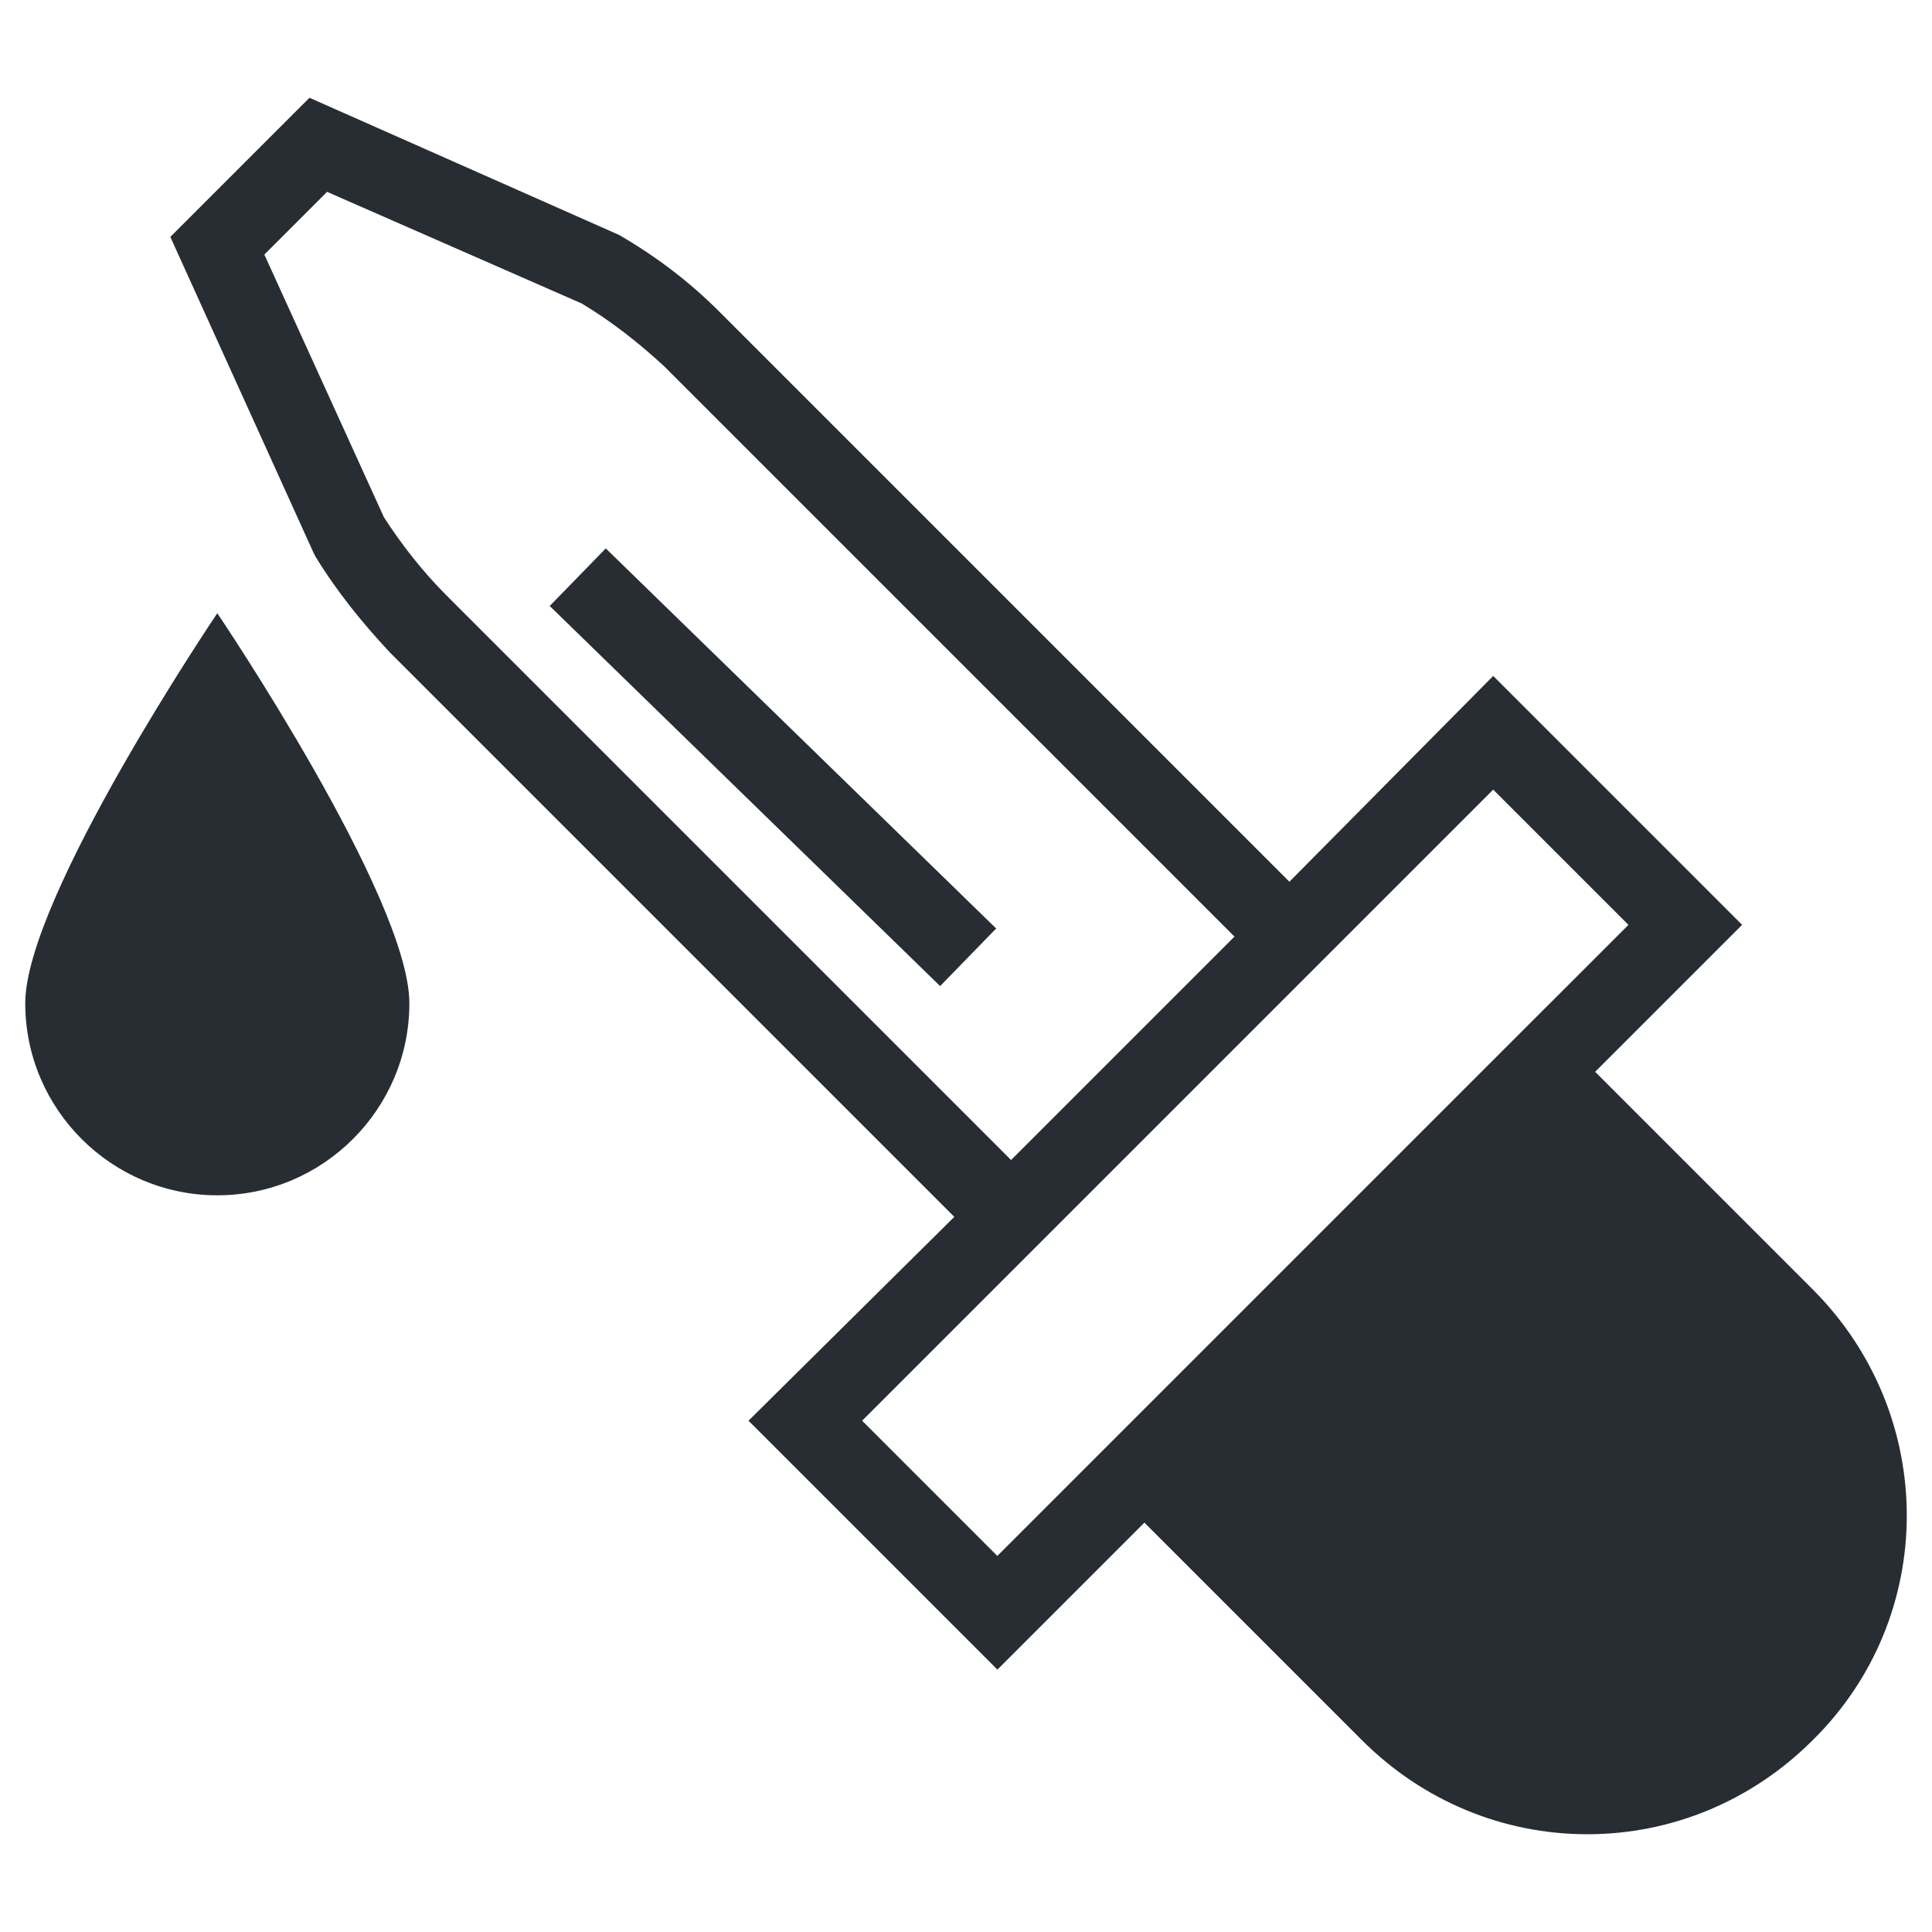 <?xml version="1.0" encoding="UTF-8"?>
<!-- Uploaded to: SVG Repo, www.svgrepo.com, Generator: SVG Repo Mixer Tools -->
<svg width="800px" height="800px" version="1.1" viewBox="144 144 512 512" xmlns="http://www.w3.org/2000/svg">
 <g fill="#282d34">
  <path d="m624.38 485.7-57.652-57.652 38.953-38.953-65.961-65.965-54.016 54.535-151.14-151.14c-7.789-7.789-16.621-14.543-26.488-20.258l-82.062-36.359-36.875 36.875 37.914 83.621 0.52 1.039c5.715 9.348 12.465 17.66 19.738 25.449l149.59 149.59-54.539 54.02 65.961 65.961 38.953-38.953 57.652 57.652c16.102 16.102 37.395 24.93 59.73 24.93 22.332 0 43.629-8.828 59.73-24.93 33.242-32.719 33.242-86.219 0-119.46zm-378.64-204.64-31.684-69.598 16.621-16.621 67.52 29.605c7.789 4.676 15.062 10.387 21.812 16.621l151.14 151.14-59.207 59.207-149.59-149.59c-6.231-6.231-11.945-13.504-16.621-20.773zm126.73 239.44 167.24-167.24 35.84 35.84-23.895 23.891-143.35 143.35z"/>
  <path d="m150.69 409.87c0 28.047 22.852 50.898 50.898 50.898s50.898-22.852 50.898-50.898c0-28.047-50.898-103.36-50.898-103.36s-50.898 75.312-50.898 103.36z"/>
  <path d="m393.14 405.32-103.46-100.73 14.855-15.258 103.46 100.73z"/>
 </g>
</svg>